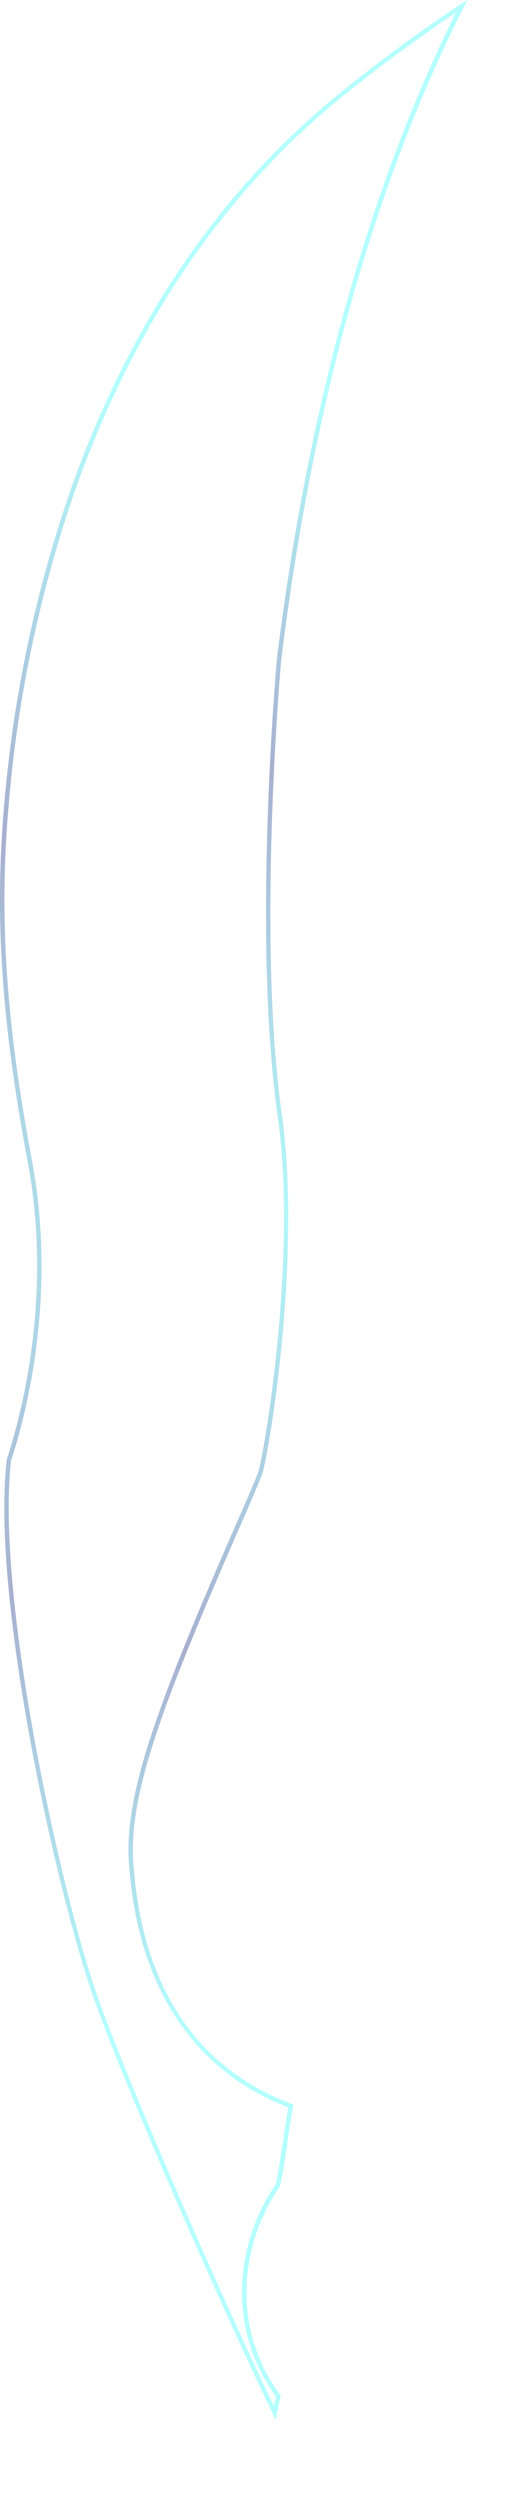 <?xml version="1.0" encoding="utf-8"?>
<svg xmlns="http://www.w3.org/2000/svg" fill="none" height="100%" overflow="visible" preserveAspectRatio="none" style="display: block;" viewBox="0 0 4 19" width="100%">
<g id="Group" opacity="0.44">
<path d="M2.098 18.394L2.075 18.346C1.671 17.508 0.885 15.715 0.68 15.091C0.399 14.235 -0.065 12.109 0.051 11.096V11.092C0.163 10.753 0.403 9.851 0.209 8.819C0.013 7.779 -0.041 6.979 0.029 6.15C0.096 5.314 0.269 4.49 0.545 3.699C0.988 2.455 1.671 1.451 2.574 0.716C2.873 0.473 3.185 0.243 3.501 0.033L3.554 -6.25814e-05L3.526 0.056C2.85 1.395 2.384 3.054 2.142 4.986L2.138 5.022C2.13 5.108 1.954 7.138 2.144 8.475C2.288 9.496 2.07 10.905 1.998 11.192C1.97 11.27 1.875 11.487 1.799 11.661C1.227 12.97 0.978 13.641 1.014 14.157C1.094 15.335 1.712 15.803 2.218 15.989L2.231 15.994L2.229 16.008C2.21 16.118 2.195 16.217 2.183 16.305C2.166 16.418 2.145 16.558 2.128 16.617L2.126 16.622L2.122 16.628C1.935 16.895 1.787 17.349 1.934 17.816C1.978 17.954 2.045 18.085 2.131 18.202L2.136 18.209L2.134 18.216C2.123 18.258 2.114 18.3 2.107 18.343L2.098 18.394ZM0.084 11.1C-0.03 12.112 0.431 14.228 0.71 15.08C0.911 15.692 1.672 17.43 2.082 18.285C2.087 18.262 2.093 18.238 2.099 18.215C2.012 18.096 1.946 17.964 1.901 17.825C1.751 17.346 1.901 16.882 2.093 16.608L2.096 16.604C2.111 16.546 2.132 16.409 2.148 16.299C2.161 16.215 2.175 16.12 2.192 16.015C1.901 15.908 1.645 15.724 1.449 15.485C1.175 15.15 1.018 14.704 0.98 14.159C0.945 13.635 1.195 12.961 1.768 11.646C1.844 11.473 1.939 11.257 1.966 11.181C2.037 10.897 2.255 9.495 2.111 8.478C1.921 7.137 2.097 5.104 2.105 5.018L2.109 4.98C2.348 3.073 2.805 1.429 3.467 0.095C3.17 0.296 2.877 0.512 2.596 0.74C1.697 1.472 1.018 2.472 0.577 3.71C0.302 4.499 0.129 5.32 0.063 6.153C-0.007 6.98 0.047 7.776 0.242 8.813C0.437 9.85 0.197 10.758 0.084 11.101V11.1Z" fill="url(#paint0_radial_0_27953)" id="Vector"/>
</g>
<defs>
<radialGradient cx="0" cy="0" gradientTransform="translate(1.778 9.196) scale(6.624 6.624)" gradientUnits="userSpaceOnUse" id="paint0_radial_0_27953" r="1">
<stop stop-color="#55FFFC"/>
<stop offset="0.51" stop-color="#384A94"/>
<stop offset="0.96" stop-color="#55FFFC"/>
</radialGradient>
</defs>
</svg>